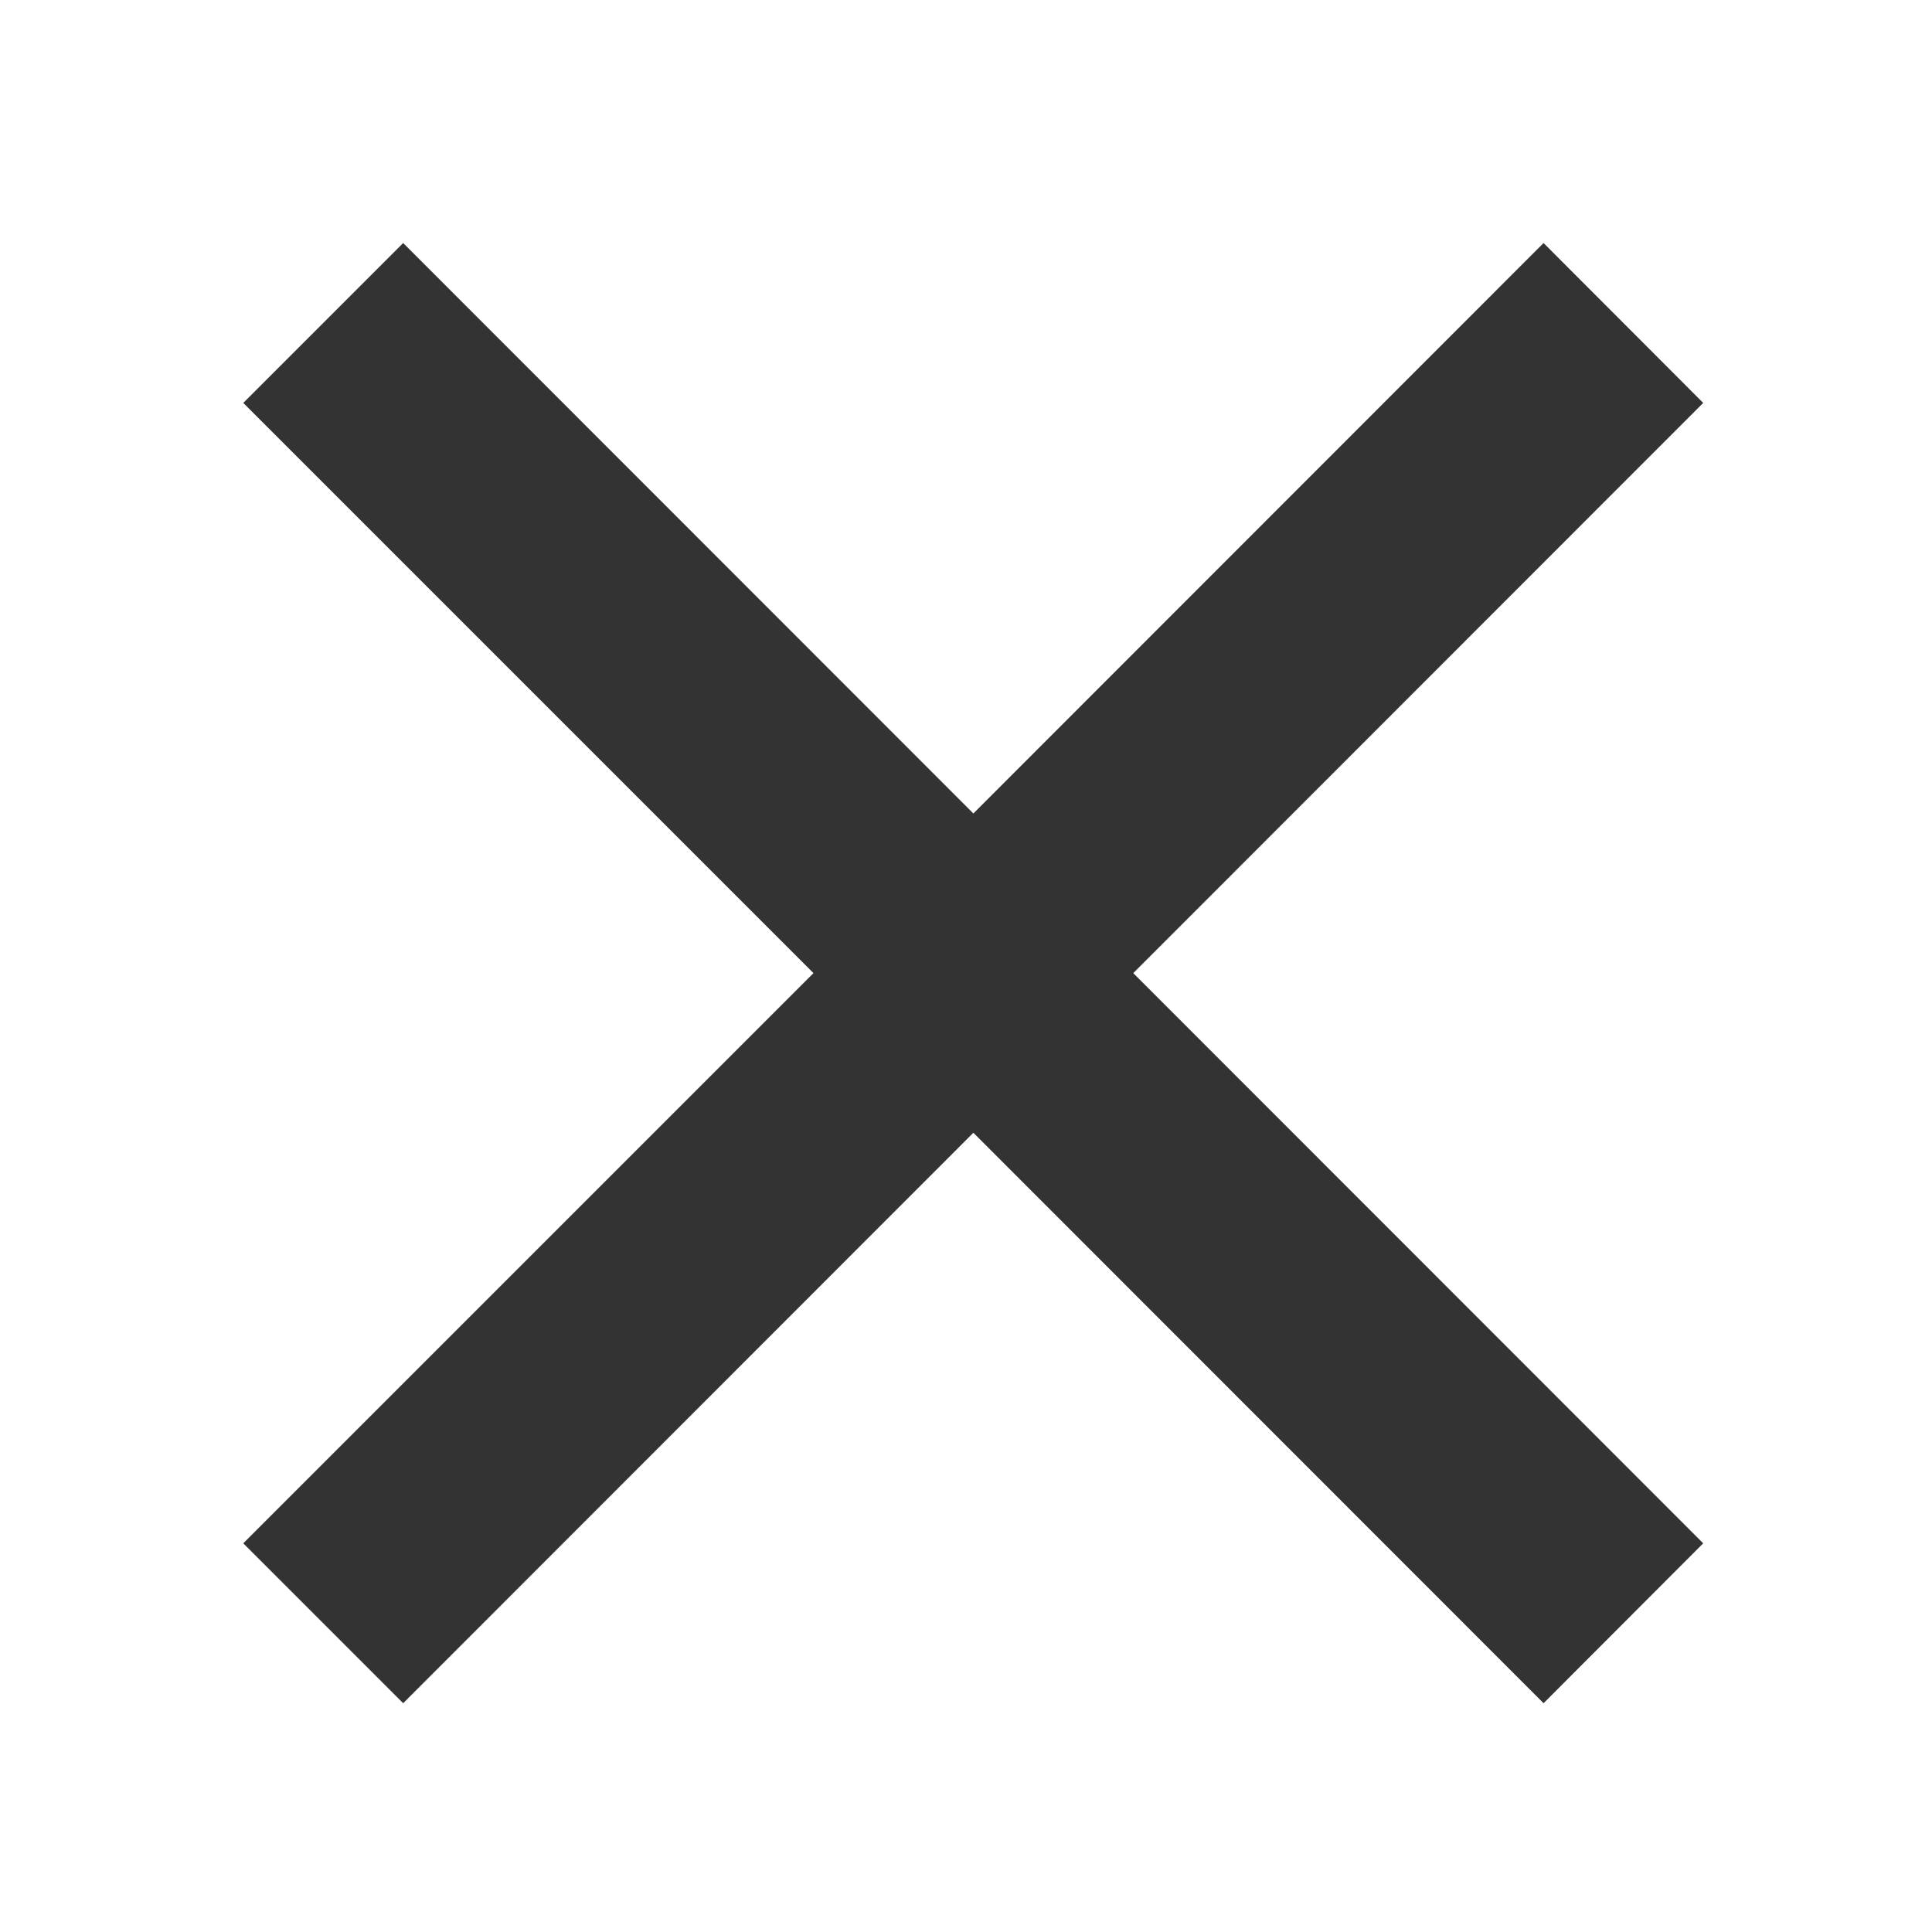 <svg id="レイヤー_1" data-name="レイヤー 1" xmlns="http://www.w3.org/2000/svg" viewBox="0 0 76 76">
  <defs>
    <style>
      .cls-1 {
        fill: #333;
      }
    </style>
  </defs>
  <title>hdr_close</title>
  <path class="cls-1" d="M60.72,67,38.29,44.56,15.86,67,9.57,60.71,32,38.28,9.57,15.85l6.29-6.29L38.29,32,60.72,9.56,67,15.85,44.58,38.28,67,60.71Z"/>
</svg>
